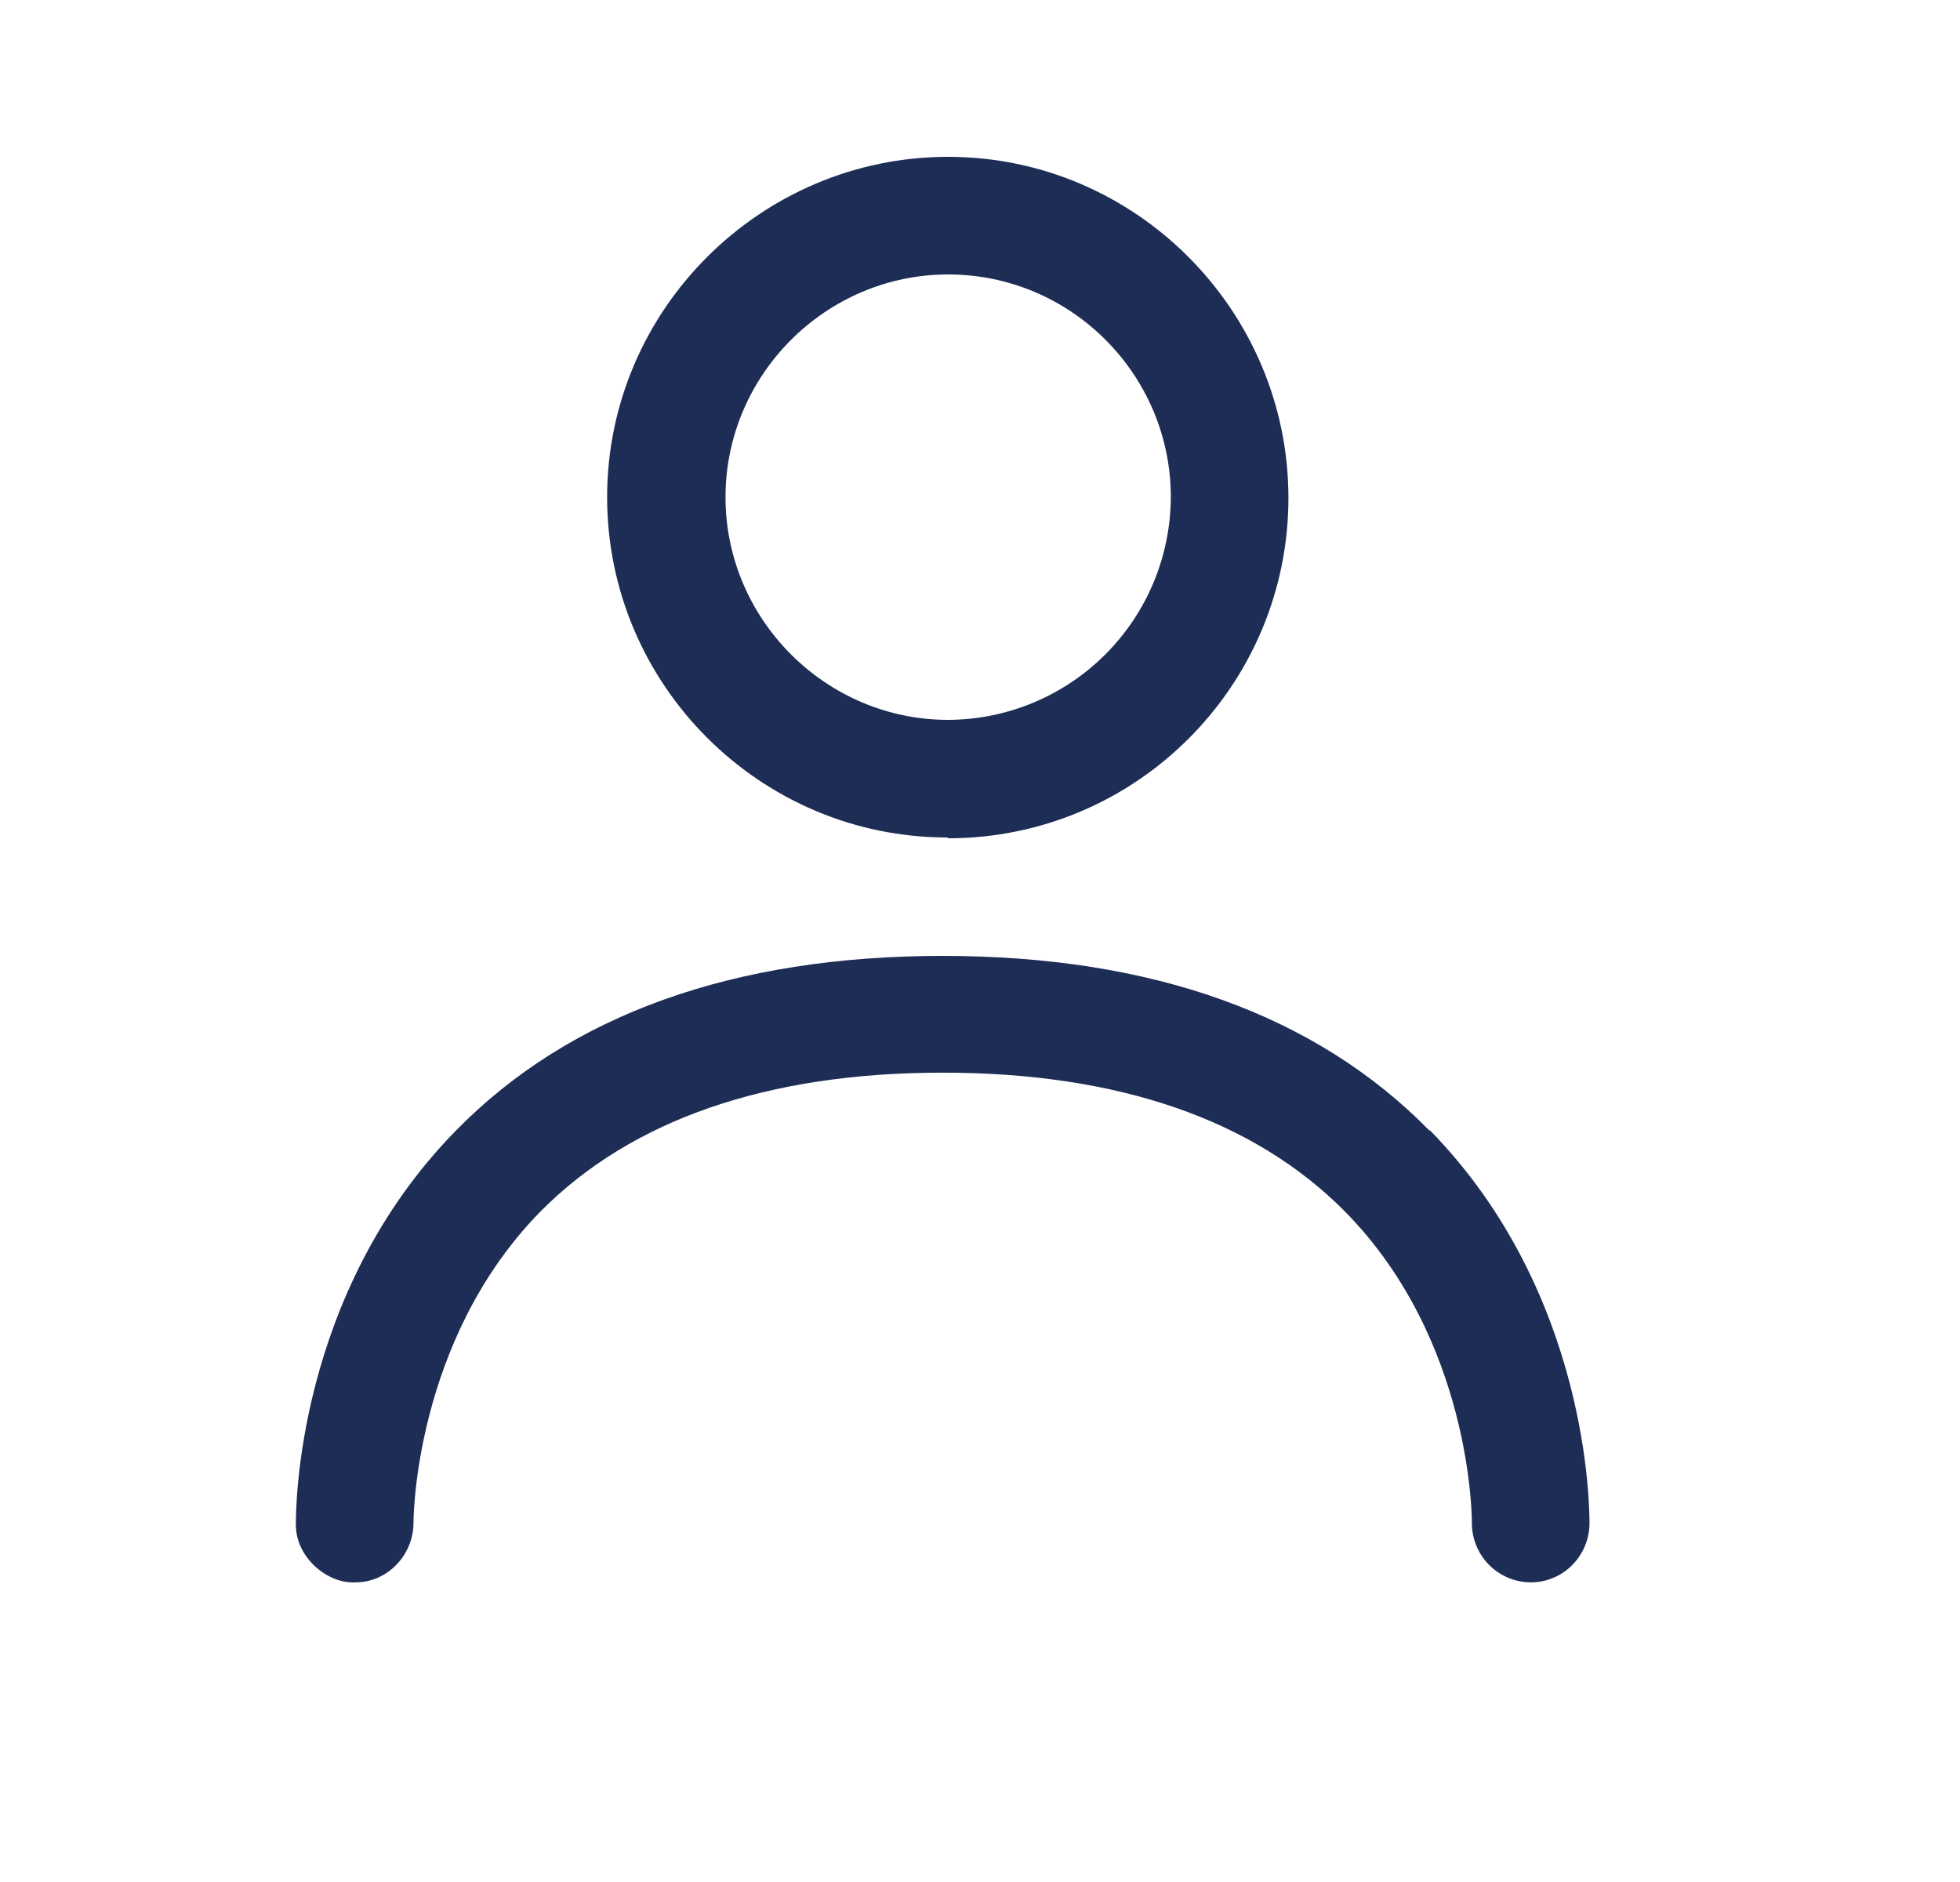 <svg xmlns="http://www.w3.org/2000/svg" width="25" height="24" viewBox="0 0 25 24" fill="none"><path fill-rule="evenodd" clip-rule="evenodd" d="M16.434 6.35C16.434 8.74 14.494 10.69 12.094 10.69L12.084 10.68C9.694 10.68 7.744 8.73 7.744 6.34C7.744 3.95 9.704 2 12.094 2C14.484 2 16.434 3.96 16.434 6.35ZM14.934 6.34C14.934 4.78 13.664 3.5 12.094 3.5C10.534 3.5 9.254 4.78 9.254 6.34C9.254 7.9 10.534 9.18 12.094 9.18C12.847 9.177 13.567 8.877 14.099 8.345C14.631 7.813 14.931 7.092 14.934 6.34Z" fill="#1E2D55"></path><path d="M12.024 12.19C14.694 12.19 16.785 12.94 18.235 14.42V14.41C20.28 16.496 20.274 19.256 20.274 19.434V19.439C20.265 19.849 19.934 20.179 19.524 20.179H19.515C19.316 20.175 19.127 20.093 18.988 19.951C18.85 19.809 18.773 19.617 18.774 19.419C18.774 19.369 18.774 17.089 17.154 15.449C15.995 14.279 14.264 13.679 12.024 13.679C9.784 13.679 8.054 14.279 6.894 15.449C5.274 17.099 5.274 19.399 5.274 19.419C5.274 19.829 4.944 20.179 4.534 20.179C4.174 20.199 3.774 19.859 3.774 19.449V19.445C3.773 19.277 3.766 16.506 5.814 14.419C7.264 12.939 9.354 12.19 12.024 12.19Z" fill="#1E2D55"></path></svg>